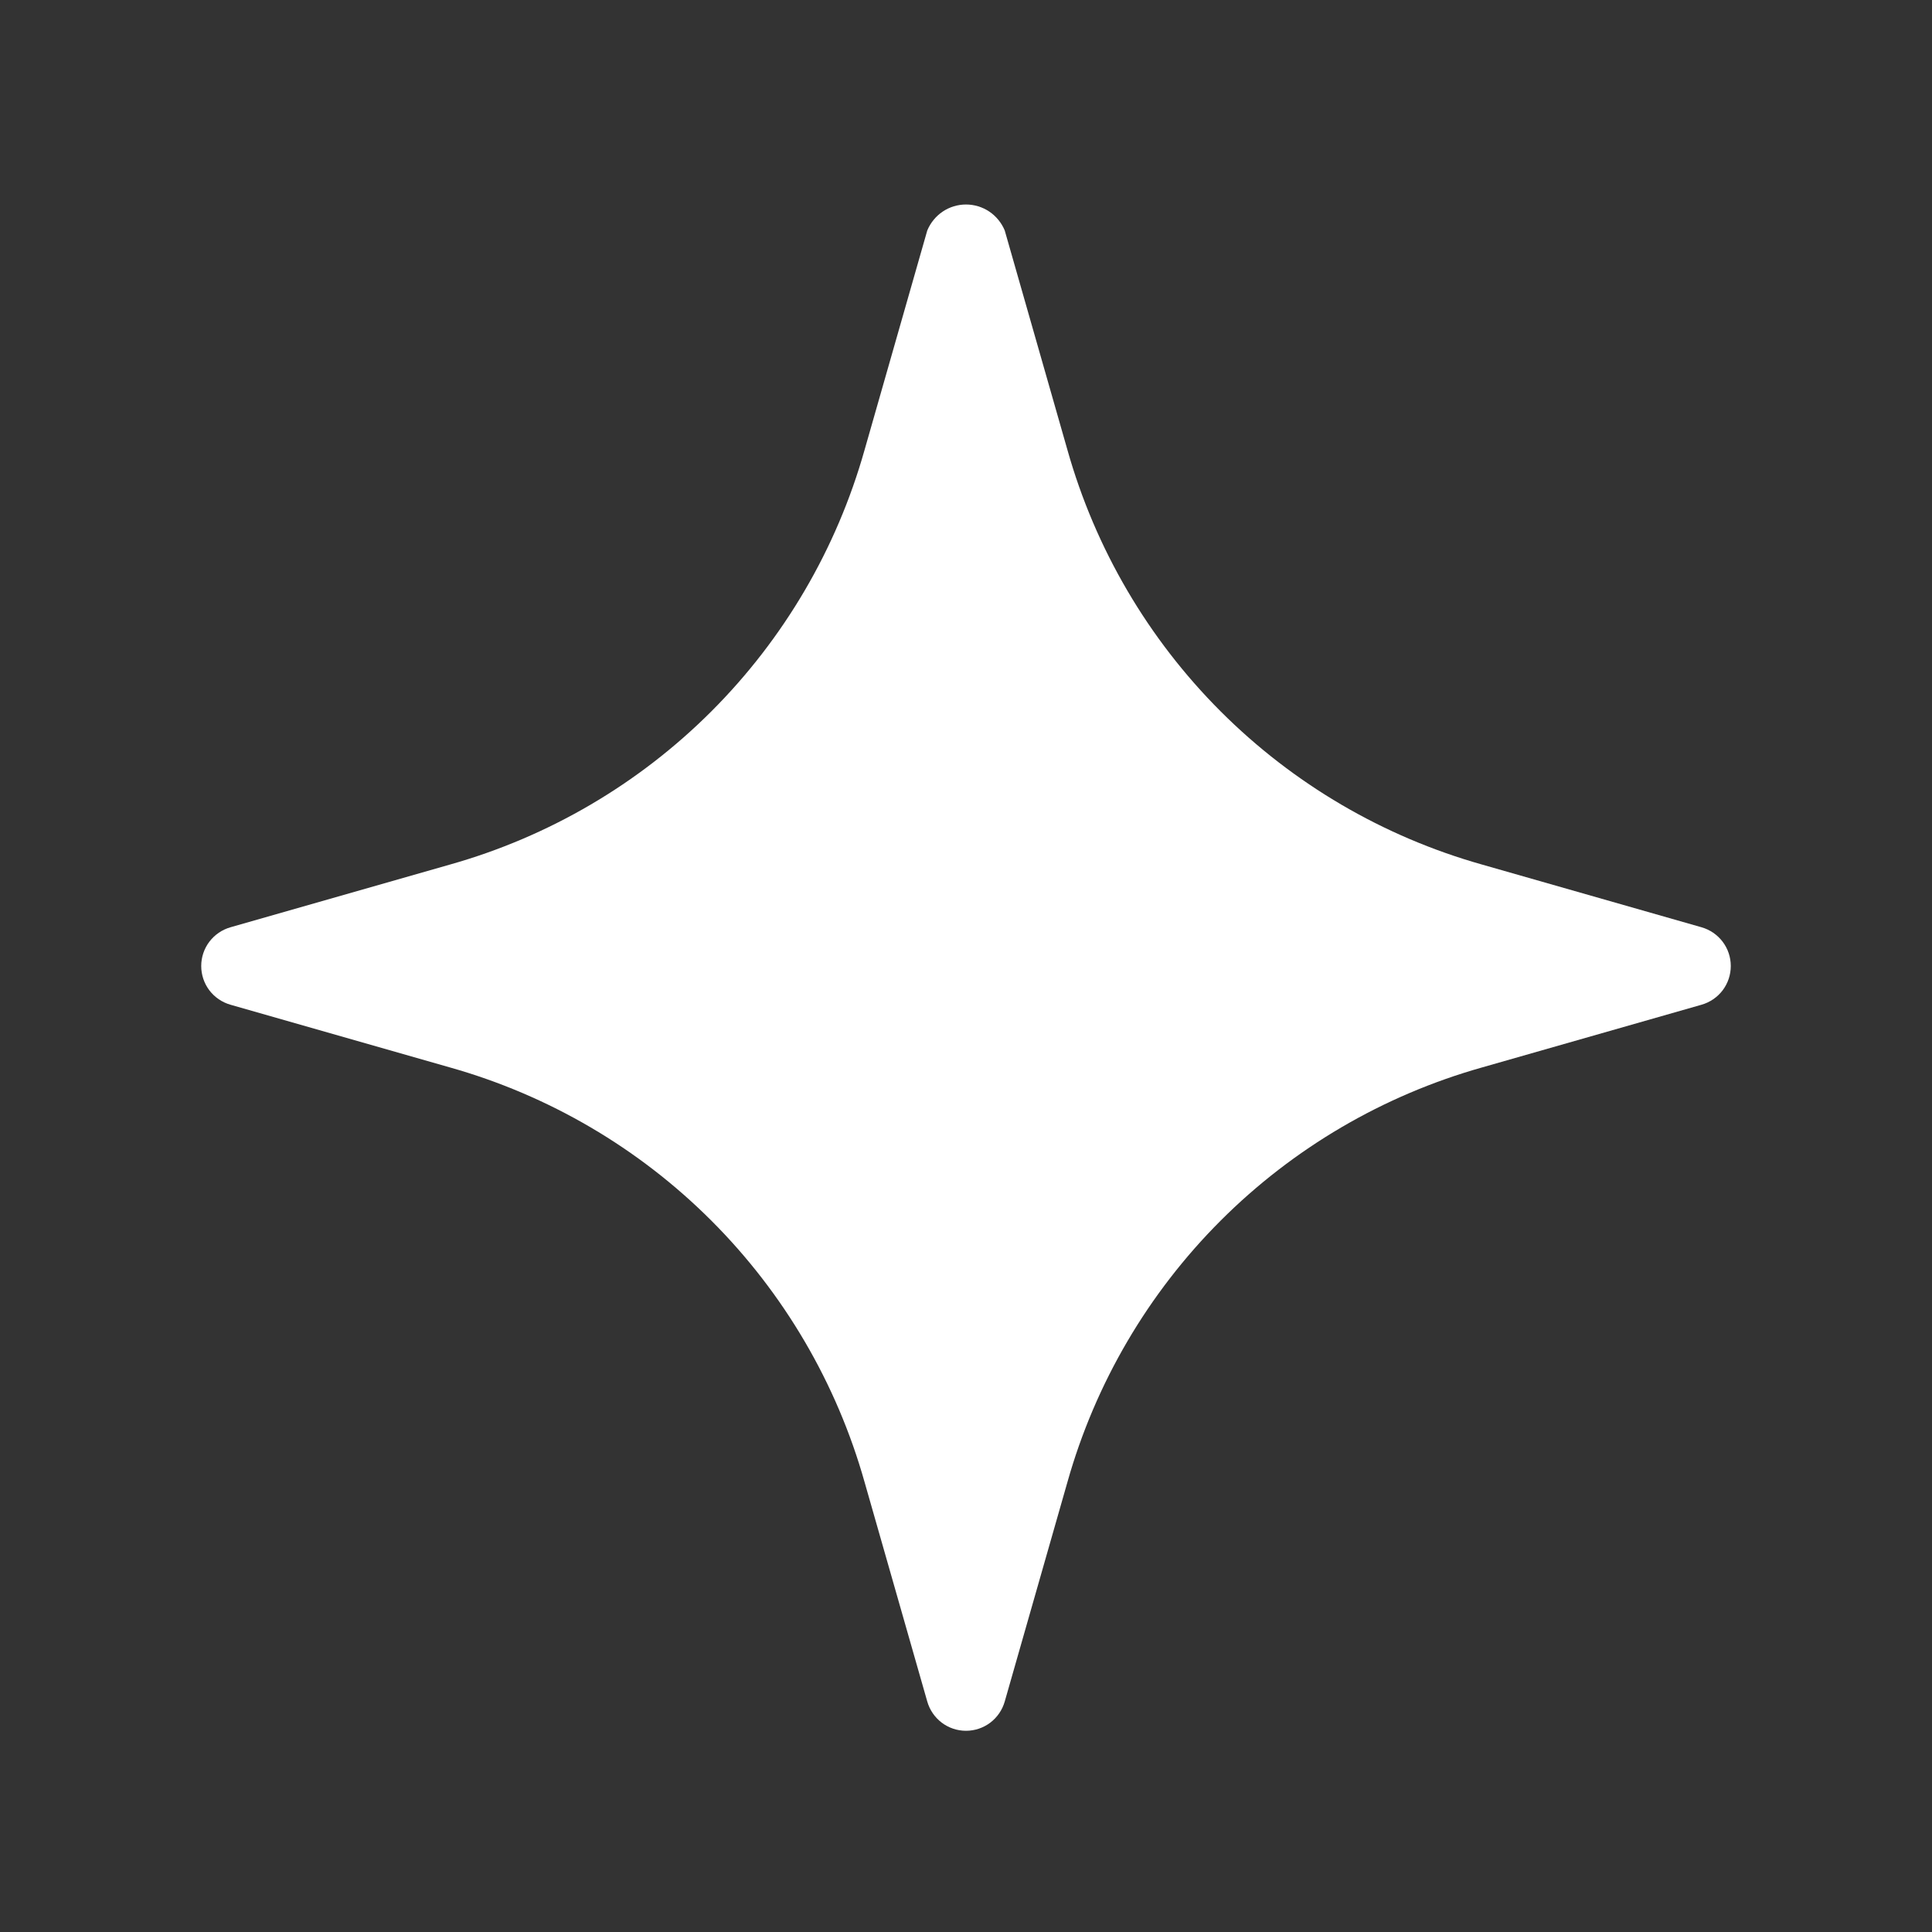 <svg width="40" height="40" viewBox="0 0 40 40" fill="none" xmlns="http://www.w3.org/2000/svg">
<rect x="0" y="0" width="40" height="40" fill="#333333" stroke="none"/>
<g id="Frame">
<g id="Group">
<path id="Vector" d="M35.228 19.198L30.685 17.9C28.639 17.323 26.775 16.231 25.272 14.728C23.769 13.225 22.677 11.361 22.1 9.315L20.802 4.772C20.736 4.613 20.625 4.477 20.483 4.381C20.34 4.285 20.172 4.234 20 4.234C19.828 4.234 19.66 4.285 19.517 4.381C19.375 4.477 19.264 4.613 19.198 4.772L17.9 9.315C17.323 11.361 16.231 13.225 14.728 14.728C13.225 16.231 11.361 17.323 9.315 17.9L4.772 19.198C4.597 19.248 4.444 19.353 4.334 19.498C4.225 19.642 4.166 19.819 4.166 20C4.166 20.181 4.225 20.358 4.334 20.503C4.444 20.647 4.597 20.752 4.772 20.802L9.315 22.1C11.361 22.677 13.225 23.769 14.728 25.272C16.231 26.775 17.323 28.639 17.9 30.685L19.198 35.228C19.248 35.403 19.353 35.556 19.498 35.666C19.642 35.775 19.819 35.834 20 35.834C20.181 35.834 20.358 35.775 20.502 35.666C20.647 35.556 20.752 35.403 20.802 35.228L22.1 30.685C22.677 28.639 23.769 26.775 25.272 25.272C26.775 23.769 28.639 22.677 30.685 22.1L35.228 20.802C35.403 20.752 35.556 20.647 35.666 20.503C35.775 20.358 35.834 20.181 35.834 20C35.834 19.819 35.775 19.642 35.666 19.498C35.556 19.353 35.403 19.248 35.228 19.198Z" fill="white"/>
</g>
</g>
</svg>
